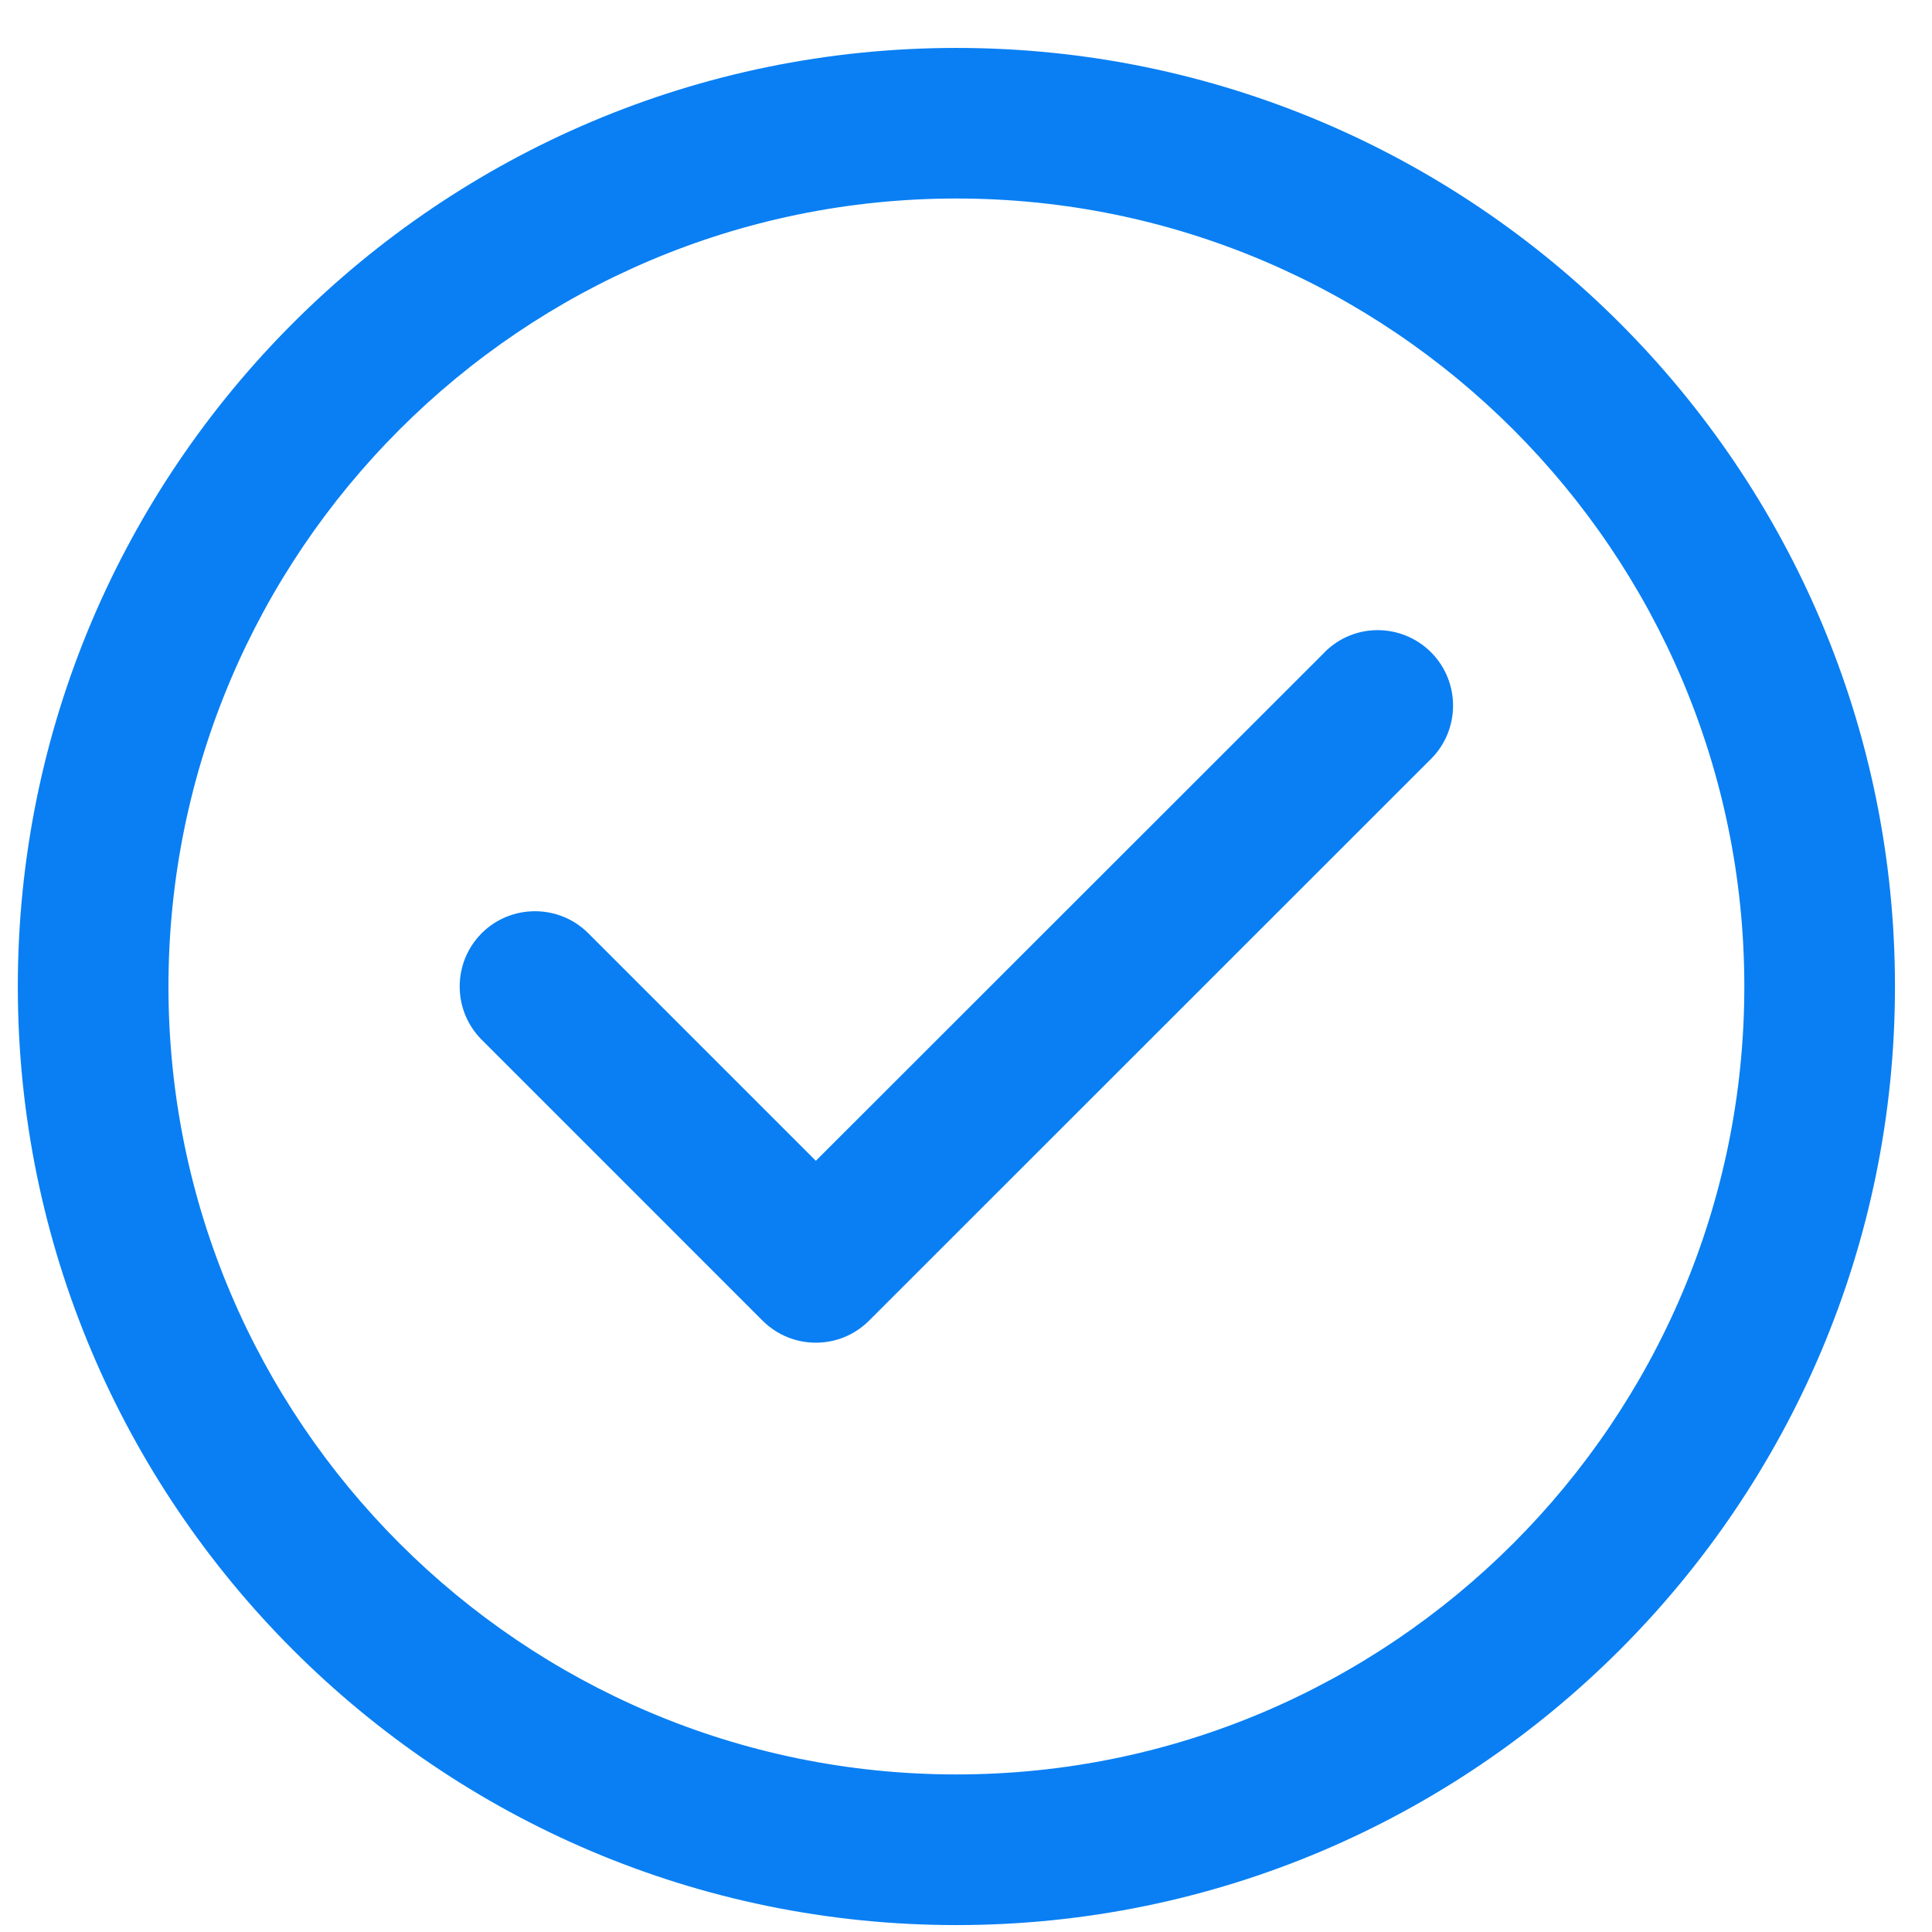 <svg width="36" height="36" viewBox="0 0 36 36" fill="none" xmlns="http://www.w3.org/2000/svg">
<path d="M24.681 12.156L15.202 21.63L10.961 17.389C10.414 16.843 9.522 16.843 8.976 17.389C8.429 17.936 8.429 18.828 8.976 19.374L14.209 24.608C14.485 24.883 14.843 25.019 15.201 25.019C15.56 25.019 15.918 24.884 16.194 24.608L26.666 14.14C27.212 13.594 27.212 12.702 26.666 12.155C26.114 11.604 25.227 11.604 24.68 12.155L24.681 12.156Z" fill="#097FF3"/>
<path d="M17.821 0.893C8.176 0.893 0.332 8.736 0.332 18.382C0.332 28.027 8.176 35.871 17.821 35.871C27.467 35.871 35.31 28.027 35.31 18.382C35.31 8.736 27.467 0.893 17.821 0.893ZM17.821 33.064C9.728 33.064 3.139 26.479 3.139 18.382C3.139 10.284 9.728 3.699 17.821 3.699C25.915 3.699 32.503 10.284 32.503 18.382C32.503 26.479 25.915 33.064 17.821 33.064Z" fill="#097FF3"/>
</svg>
